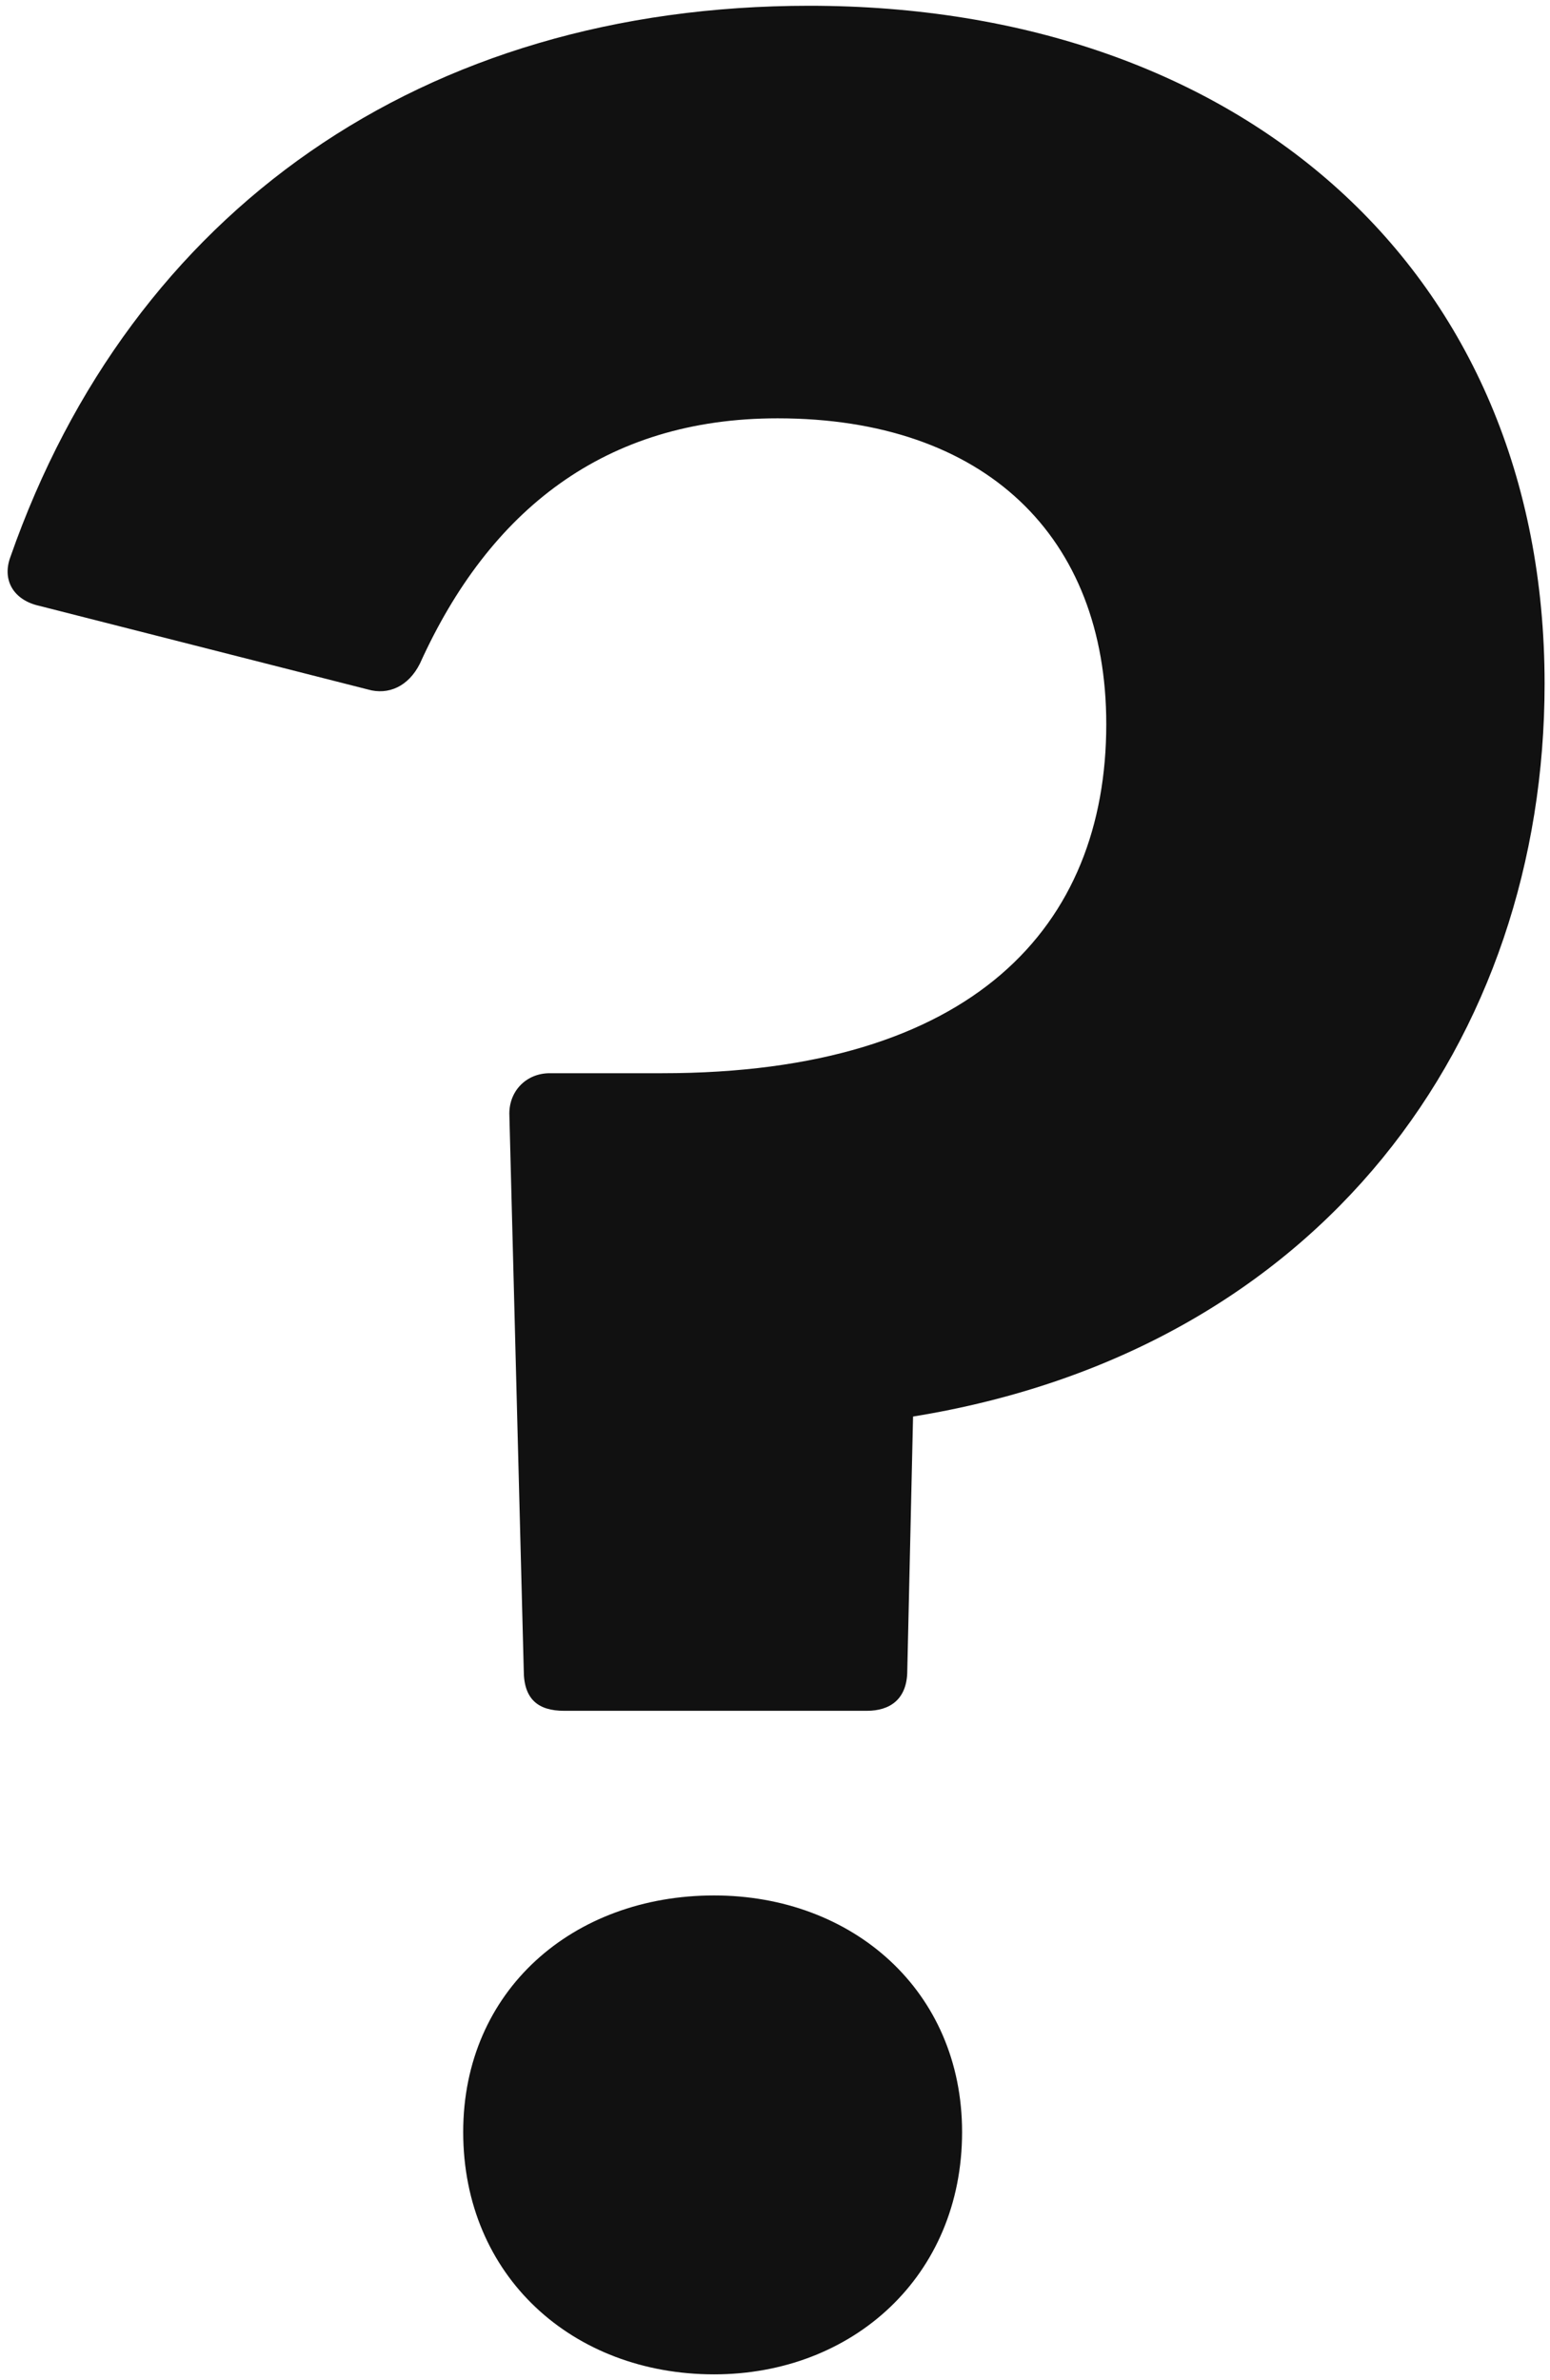 <svg width="129" height="198" viewBox="0 0 129 198" fill="none" xmlns="http://www.w3.org/2000/svg">
<path d="M46.95 142.32C44.79 142.32 43.59 141.36 43.59 138.96L42.39 92.64C42.39 90.72 43.83 89.28 45.75 89.28H55.11C81.03 89.28 92.07 77.04 92.07 60.24C92.07 44.64 81.99 34.8 64.71 34.8C50.31 34.8 40.71 42.48 34.95 55.2C33.99 57.12 32.31 57.84 30.63 57.36L3.27 50.4C1.11 49.92 0.15 48.24 0.87 46.32C10.95 17.52 35.19 0.48 67.35 0.48C103.35 0.48 128.55 22.56 128.55 56.88C128.55 86.4 110.07 112.32 75.99 117.84L75.51 138.96C75.51 141.36 74.07 142.32 72.15 142.32H46.95ZM38.55 177.36C38.55 165.6 47.67 157.68 59.43 157.68C70.95 157.68 80.07 165.6 80.07 177.36C80.07 189.36 70.95 197.52 59.43 197.52C47.67 197.52 38.55 189.36 38.55 177.36Z" fill="#111111"/>
</svg>
